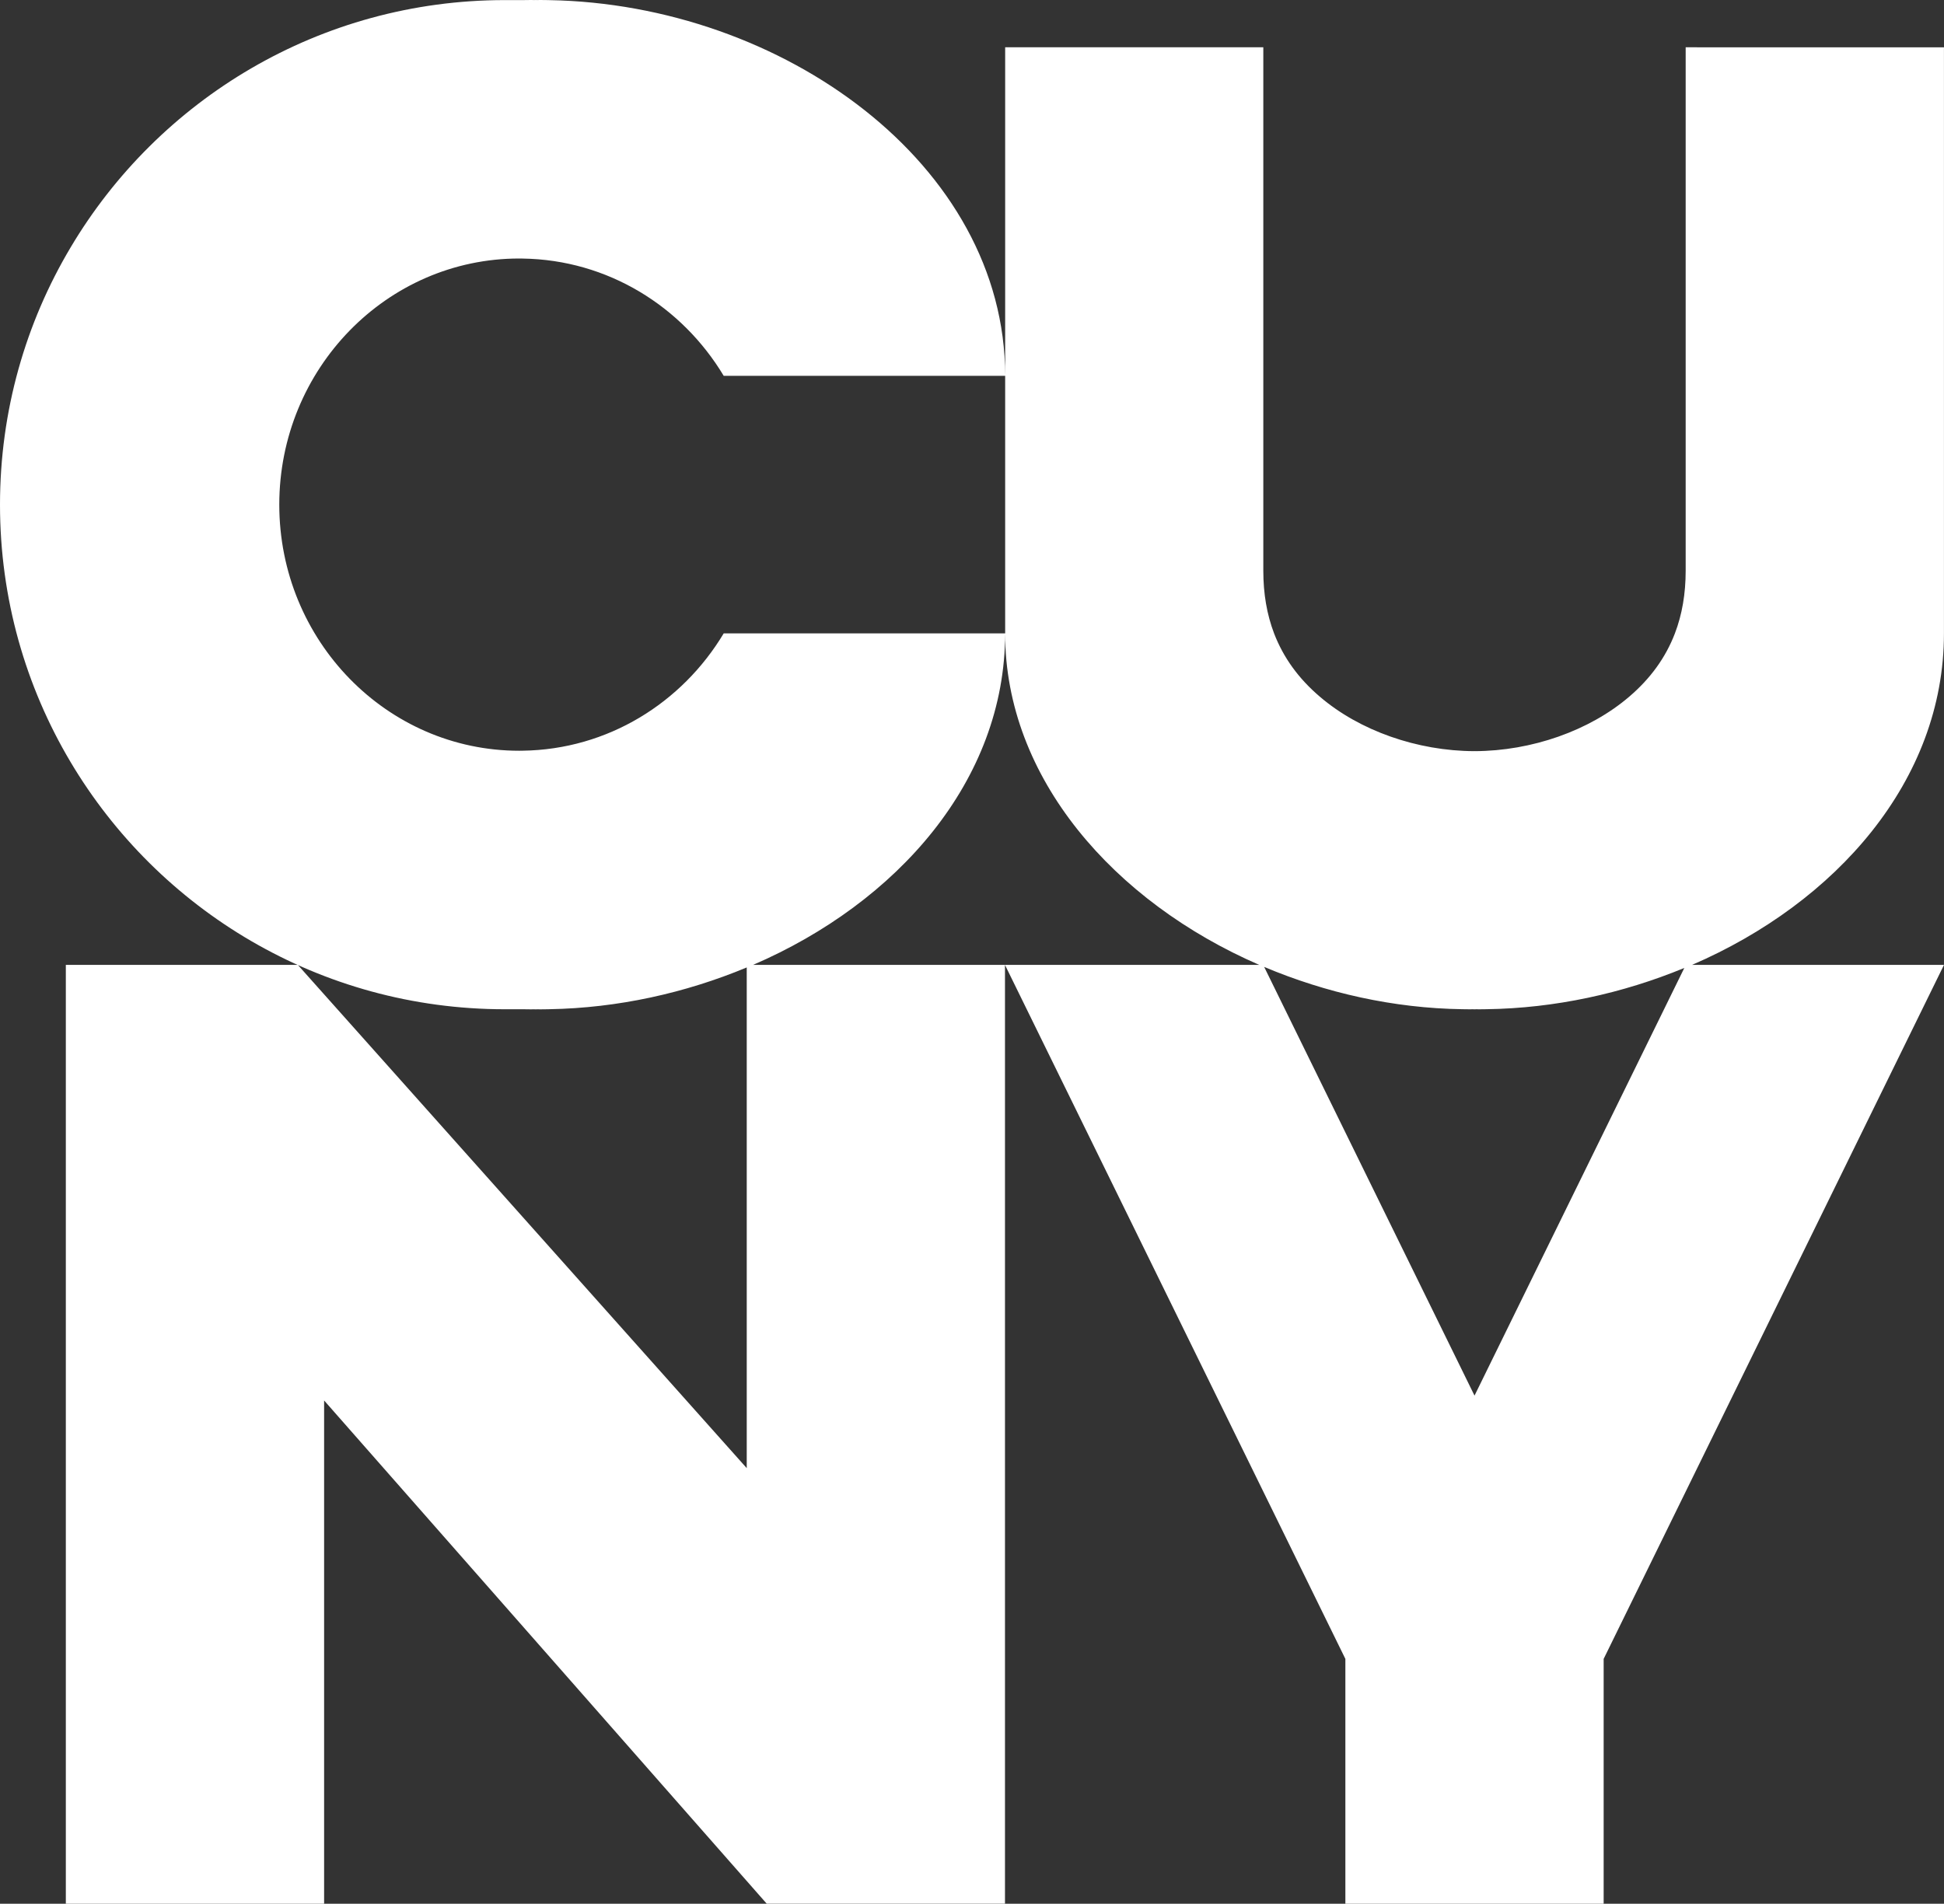 <svg xmlns="http://www.w3.org/2000/svg" xmlns:xlink="http://www.w3.org/1999/xlink" id="Layer_1" x="0px" y="0px" width="43.233px" height="42.345px" viewBox="0 0 43.233 42.345" xml:space="preserve"><rect x="0" y="0" width="43.233" height="42.345" fill="#333333" stroke="none"/><path fill="#FFFFFF" d="M37.63,21.462c3.201-1.382,5.602-4.097,5.602-7.372v-1.396v-2.278V8.361V8.36V1.053l-5.618-0.001h-0.126 v7.31v4.332c0,0.512-0.079,0.975-0.24,1.396c-0.205,0.535-0.542,1.002-1.016,1.407c-0.882,0.755-2.165,1.207-3.436,1.211 l-0.001-0.002h-0.003h-0.004l-0.001,0.002c-1.27-0.004-2.553-0.456-3.434-1.211c-0.476-0.405-0.812-0.872-1.018-1.407 c-0.161-0.422-0.24-0.885-0.24-1.396V8.361v-7.31H27.97l-5.616,0.001v7.306c-0.002-4.709-4.964-8.265-10.136-8.355 c-0.015,0-0.026,0-0.039-0.001C12.124,0.001,12.071,0,12.018,0c-0.021,0-0.04,0.001-0.063,0.001h-0.034L11.923,0h-0.007h-0.004 h-0.004v0.001h-0.039C11.85,0.001,11.828,0,11.809,0c-0.055,0-0.108,0.001-0.161,0.002h-0.42c-4.112,0-7.704,2.209-9.66,5.505 C0.572,7.181,0,9.136,0,11.225v0.001v0.001c0,2.089,0.572,4.044,1.567,5.719c1.956,3.294,5.548,5.503,9.66,5.503h0.42 c0.053,0.001,0.106,0.002,0.161,0.002c0.02,0,0.041,0,0.061-0.001c0.013,0,0.027,0.001,0.039,0.001h0.004h0.004h0.005 c0.013,0,0.023-0.001,0.034-0.001c0.022,0.001,0.041,0.001,0.063,0.001c0.054,0,0.106-0.001,0.161-0.002 c0.013,0,0.024-0.001,0.039-0.001c1.522-0.026,3.023-0.36,4.389-0.929v11.137L6.623,21.462H1.464v20.883h5.744V31.151l9.843,11.193 h5.299V21.463l7.57,15.436v5.446h5.744v-5.446l7.569-15.437H37.63z M11.62,16.698c-0.023,0.001-0.048,0.001-0.073,0.001 c-2.944,0-5.335-2.45-5.336-5.474c0.001-3.023,2.392-5.475,5.336-5.475c0.025,0,0.05,0.001,0.073,0.001 c1.894,0.026,3.547,1.063,4.475,2.609h6.259v2.054v2.278v1.396h-6.259C15.167,15.636,13.514,16.673,11.62,16.698 M22.349,21.462 h-5.601c3.201-1.381,5.604-4.096,5.605-7.371c0,3.219,2.426,5.972,5.651,7.371H22.349L22.349,21.462z M32.792,31.043l-4.678-9.536 c1.372,0.579,2.881,0.92,4.411,0.941c0.055,0.001,0.106,0.002,0.163,0.002c0.02,0,0.041-0.001,0.061-0.001 c0.012,0,0.026,0.001,0.039,0.001h0.004h0.003H32.8c0.014-0.001,0.023-0.001,0.035-0.001c0.021,0,0.041,0.001,0.062,0.001 c0.054,0,0.106-0.001,0.162-0.002c1.524-0.021,3.029-0.352,4.399-0.918L32.792,31.043z"></path></svg>